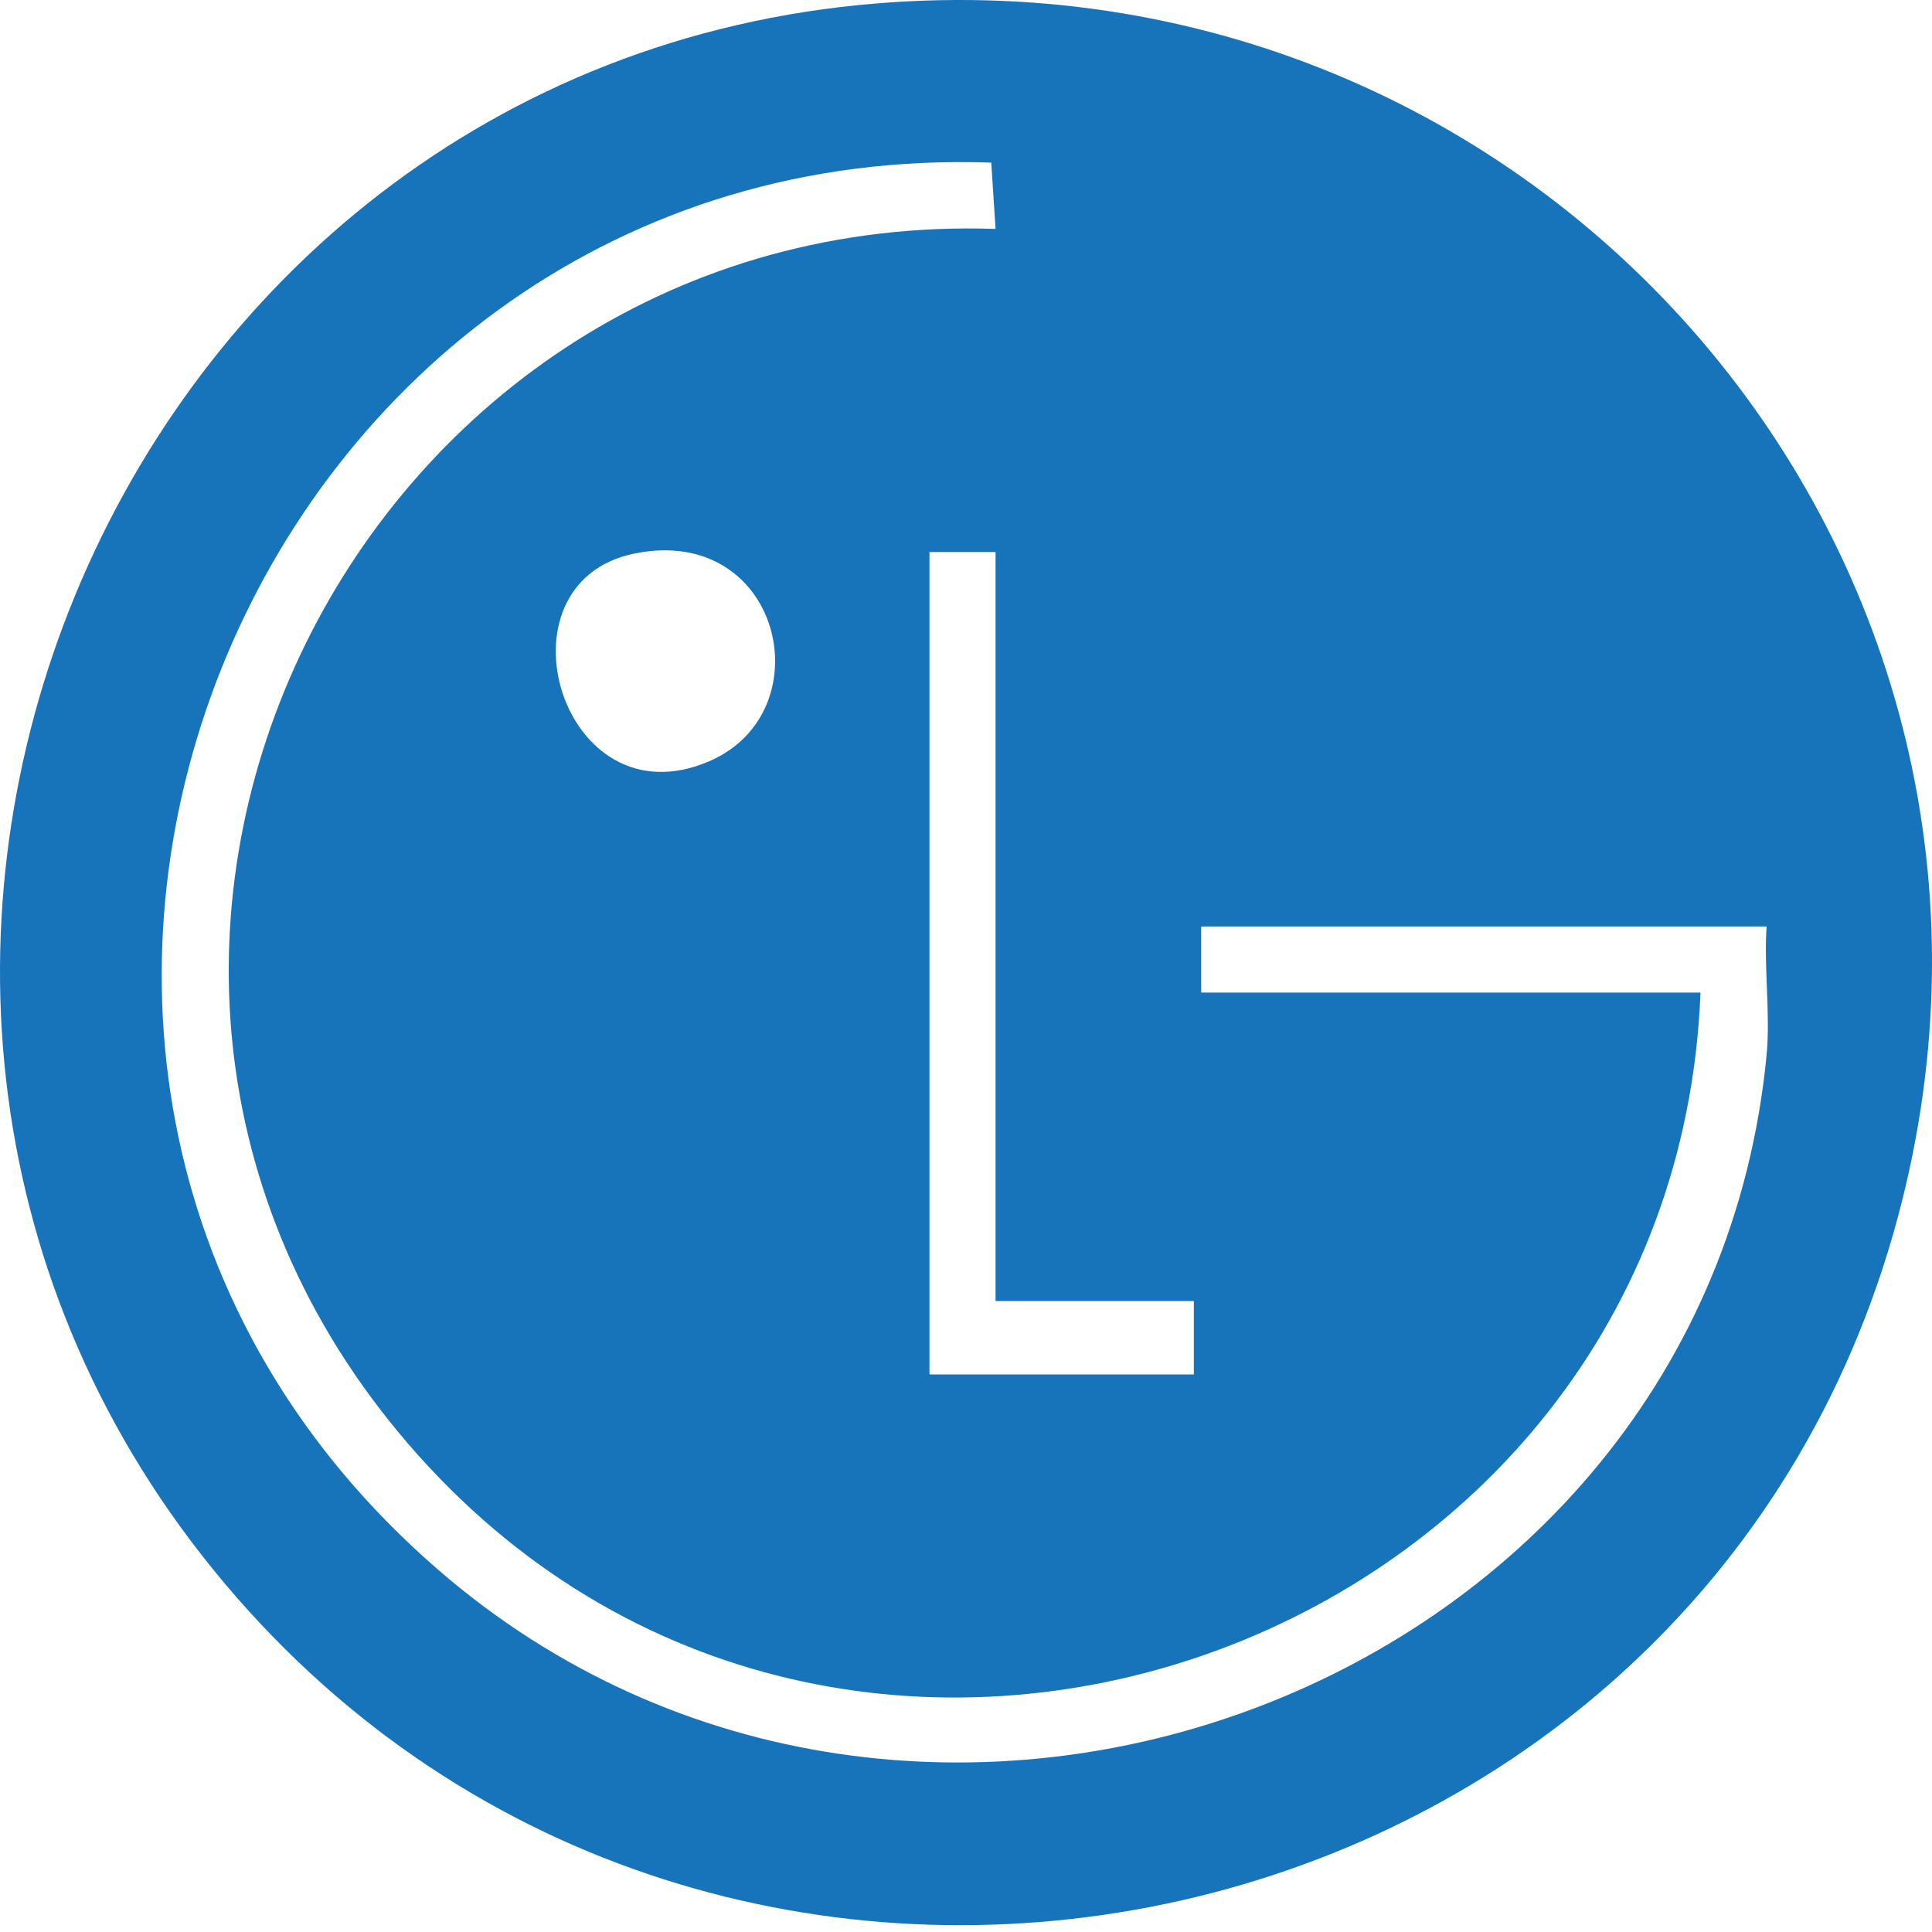 <svg width="100" height="100" viewBox="0 0 100 100" fill="none" xmlns="http://www.w3.org/2000/svg">
<g clip-path="url(#clip0_2023_808)">
<path d="M45.373 0.177C80.442 -2.691 107.757 29.723 98.002 63.829C87.101 101.933 37.148 112.272 11.632 81.961C-14.199 51.276 5.601 3.431 45.373 0.177ZM91.439 54.605C91.642 52.487 91.292 50.105 91.439 47.956H62.173V51.377H88.018C86.675 85.392 43.599 100.844 21.134 74.74C-0.729 49.34 18.645 10.744 51.53 11.848L51.307 8.417C12.711 7.064 -6.891 55.573 22.639 81.216C47.441 102.754 88.267 87.541 91.439 54.605ZM32.805 28.658C25.401 30.199 29.055 42.706 36.712 39.402C42.692 36.822 40.432 27.077 32.805 28.658ZM51.53 28.572H48.109V71.141H61.793V67.341H51.53V28.572Z" fill="#1774BA"/>
</g>
<defs>
<clipPath id="clip0_2023_808">
<rect width="100" height="100" fill="white"/>
</clipPath>
</defs>
</svg>
